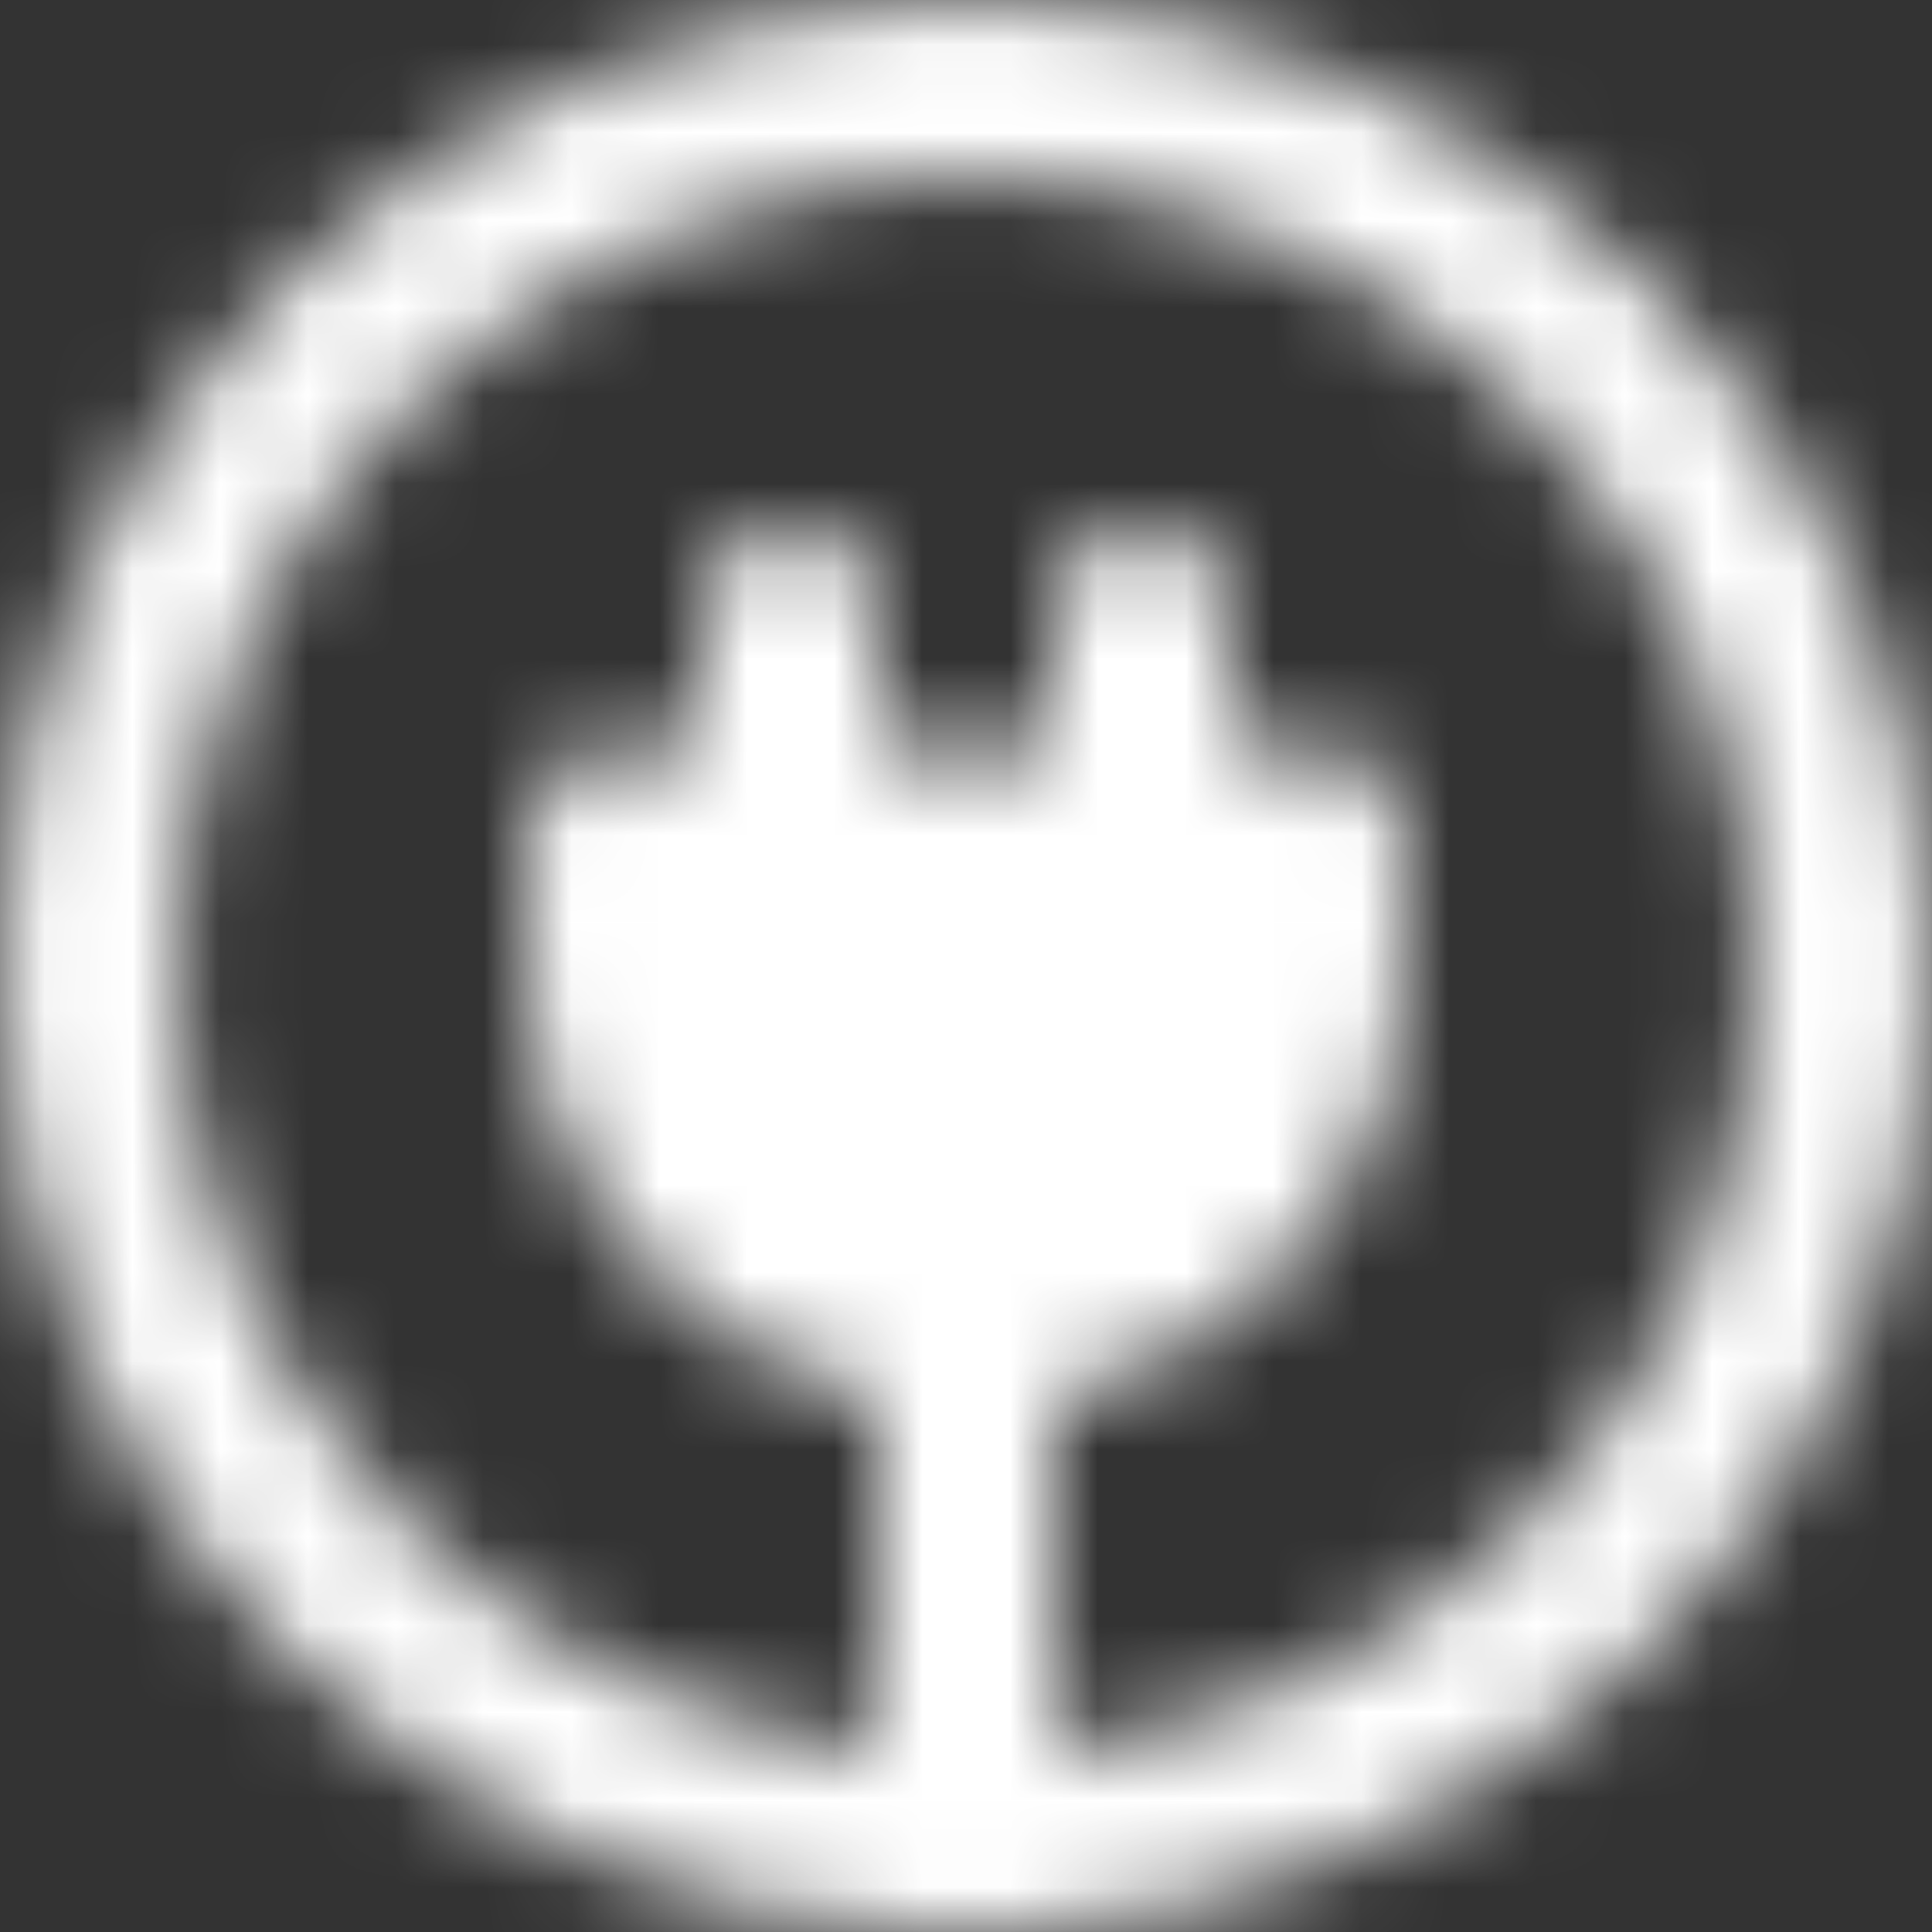 <svg width="22" height="22" viewBox="0 0 22 22" fill="none" xmlns="http://www.w3.org/2000/svg">
<rect x="0" y="0" width="22" height="22" fill="#333333" stroke="none"/>
<mask id="mask0_191_1616" style="mask-type:luminance" maskUnits="userSpaceOnUse" x="0" y="0" width="22" height="22">
<path d="M13 9.5V7M9 9.5V7M11 21C16.523 21 21 16.523 21 11C21 5.477 16.523 1 11 1C5.477 1 1 5.477 1 11C1 16.523 5.477 21 11 21Z" stroke="white" stroke-width="2" stroke-linecap="round" stroke-linejoin="round"/>
<path d="M11 15C12.061 15 13.078 14.579 13.828 13.828C14.579 13.078 15 12.061 15 11V9.5H7V11C7 12.061 7.421 13.078 8.172 13.828C8.922 14.579 9.939 15 11 15Z" fill="white" stroke="white" stroke-width="2" stroke-linecap="round" stroke-linejoin="round"/>
<path d="M11 21V15" stroke="white" stroke-width="2" stroke-linecap="round" stroke-linejoin="round"/>
</mask>
<g mask="url(#mask0_191_1616)">
<path d="M-1 -1H23V23H-1V-1Z" fill="white"/>
</g>
</svg>
